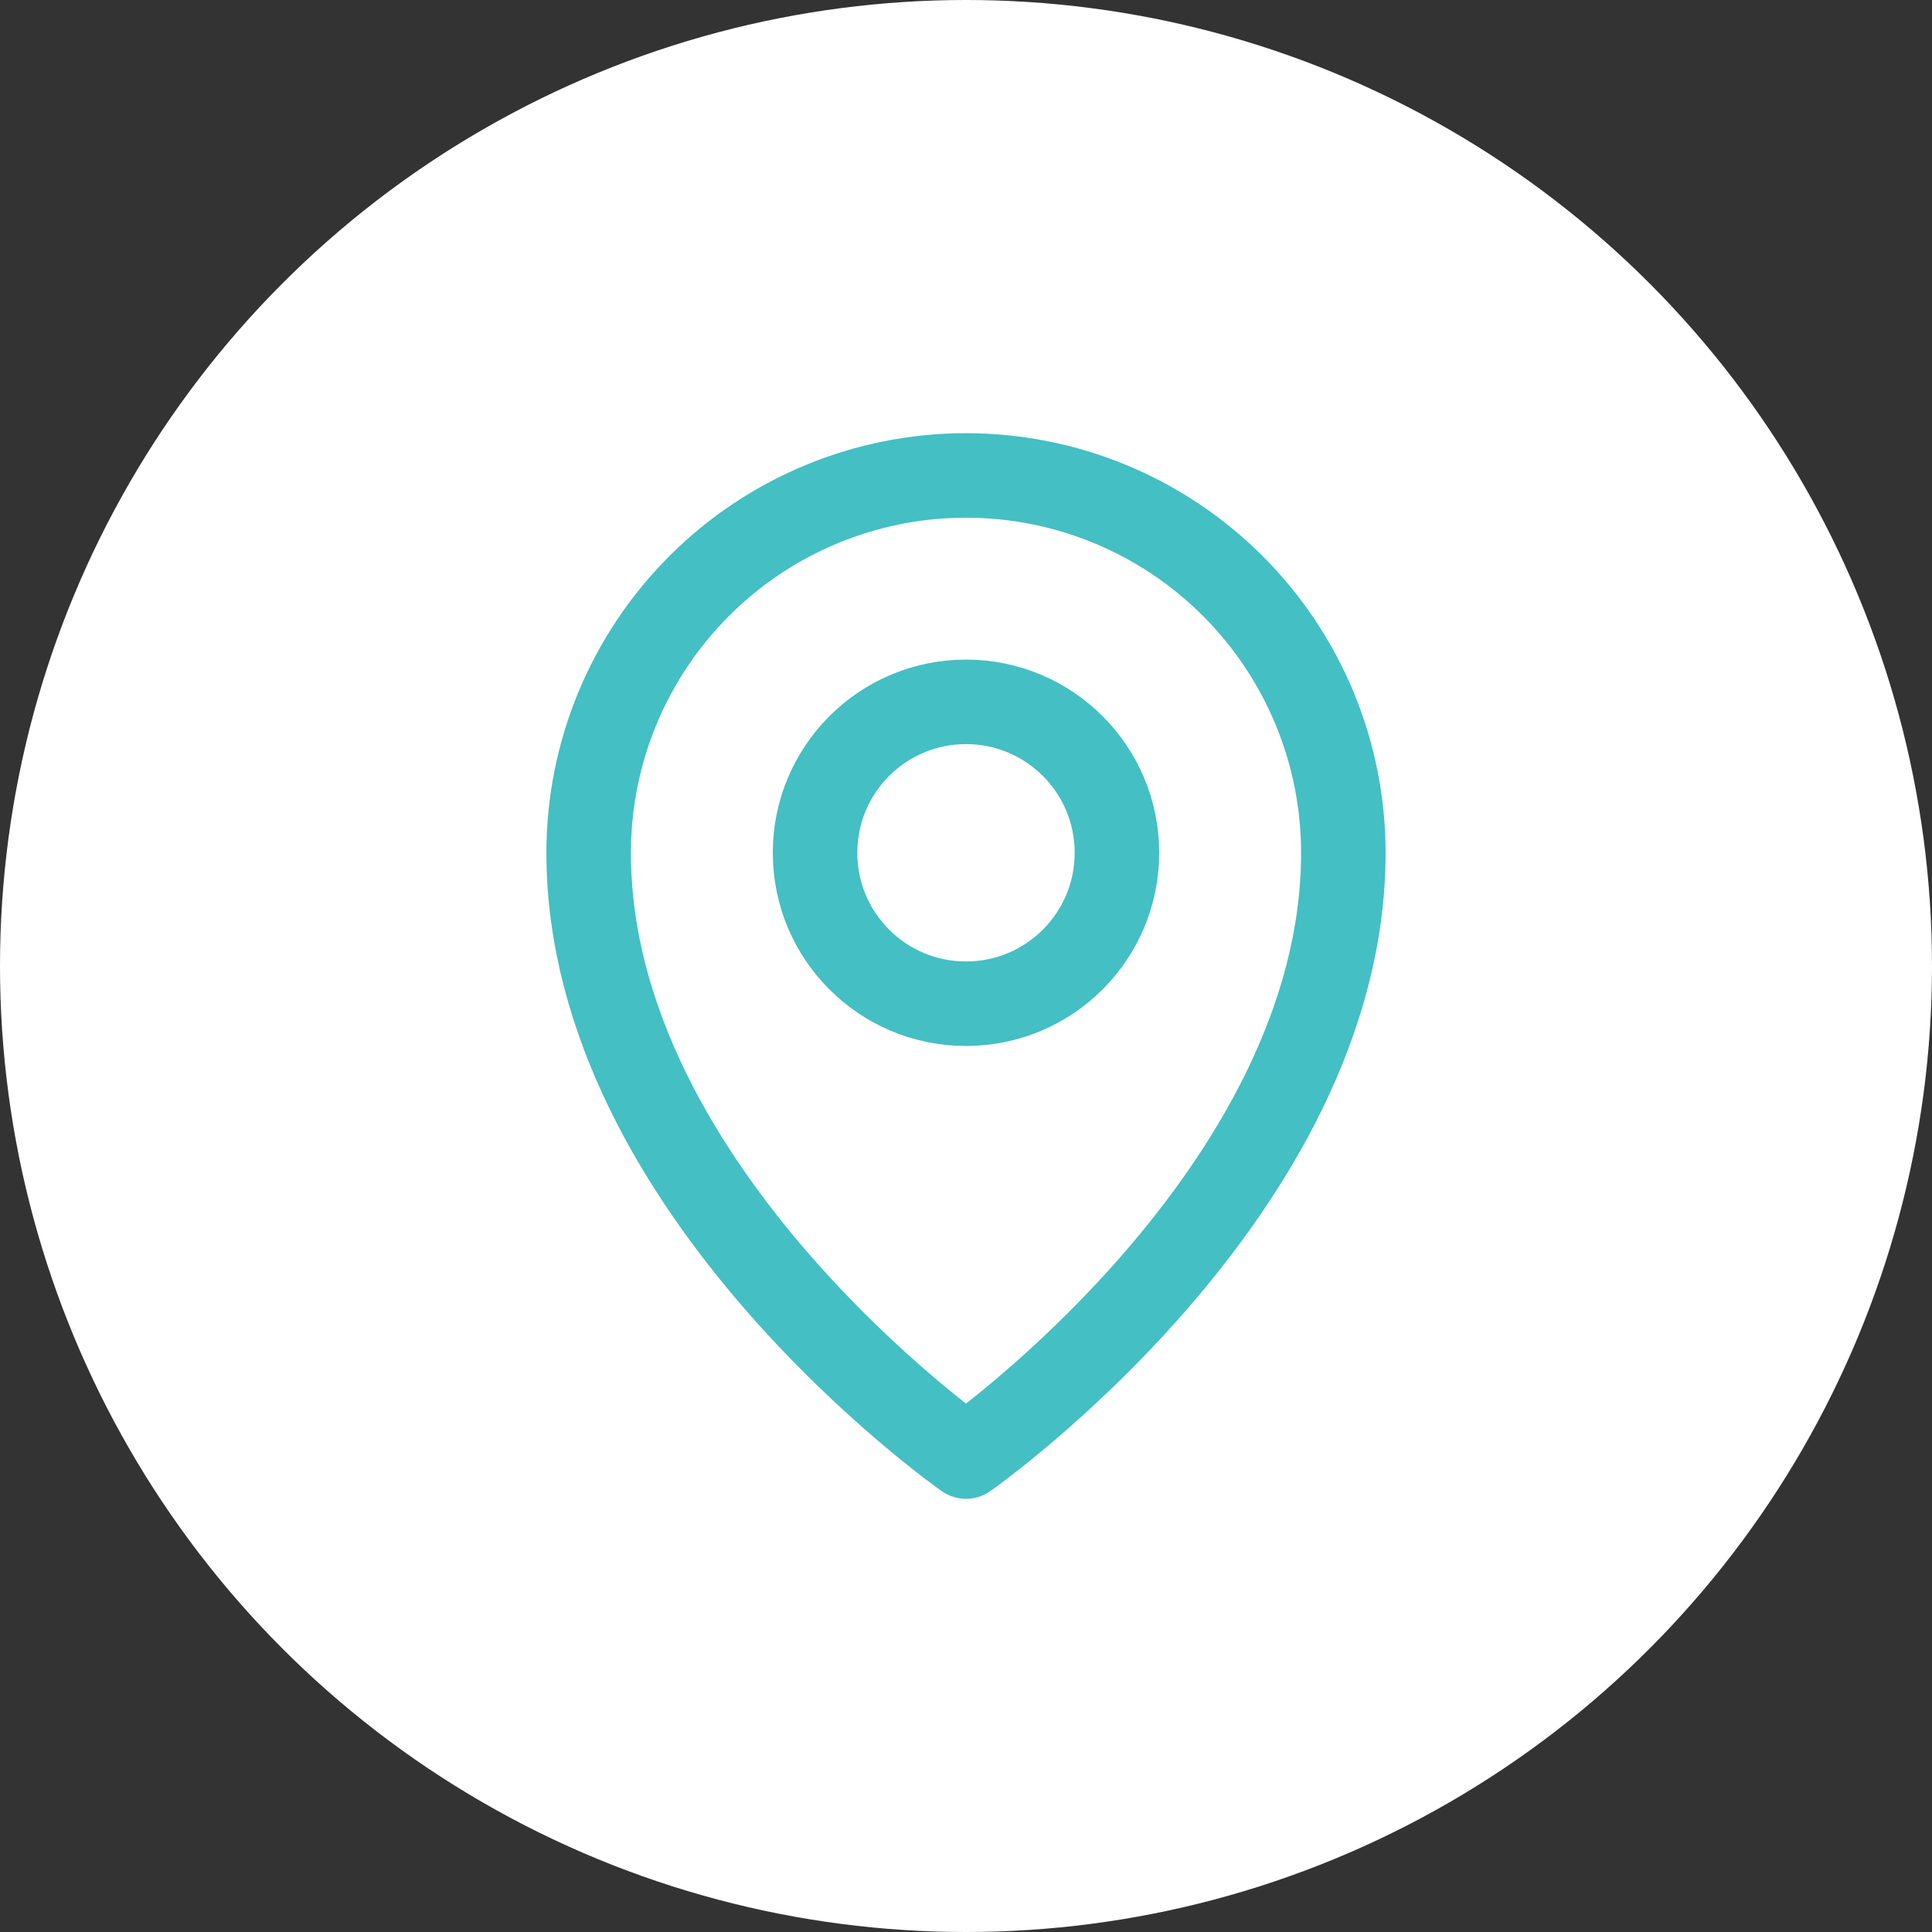 <?xml version="1.0" encoding="UTF-8"?> <svg xmlns="http://www.w3.org/2000/svg" width="32" height="32" viewBox="0 0 32 32" fill="none"><rect x="0" y="0" width="32" height="32" fill="#333333" stroke="none"/><circle cx="16" cy="16" r="16" fill="white"></circle><path d="M16 16.625C17.381 16.625 18.5 15.506 18.5 14.125C18.5 12.744 17.381 11.625 16 11.625C14.619 11.625 13.5 12.744 13.5 14.125C13.5 15.506 14.619 16.625 16 16.625Z" stroke="#44bfc4" stroke-width="1.4" stroke-linecap="round" stroke-linejoin="round"></path><path d="M22.25 14.125C22.25 19.75 16 24.125 16 24.125C16 24.125 9.75 19.75 9.75 14.125C9.75 12.467 10.409 10.878 11.581 9.706C12.753 8.533 14.342 7.875 16 7.875C17.658 7.875 19.247 8.533 20.419 9.706C21.591 10.878 22.25 12.467 22.25 14.125V14.125Z" stroke="#44bfc4" stroke-width="1.4" stroke-linecap="round" stroke-linejoin="round"></path></svg> 
